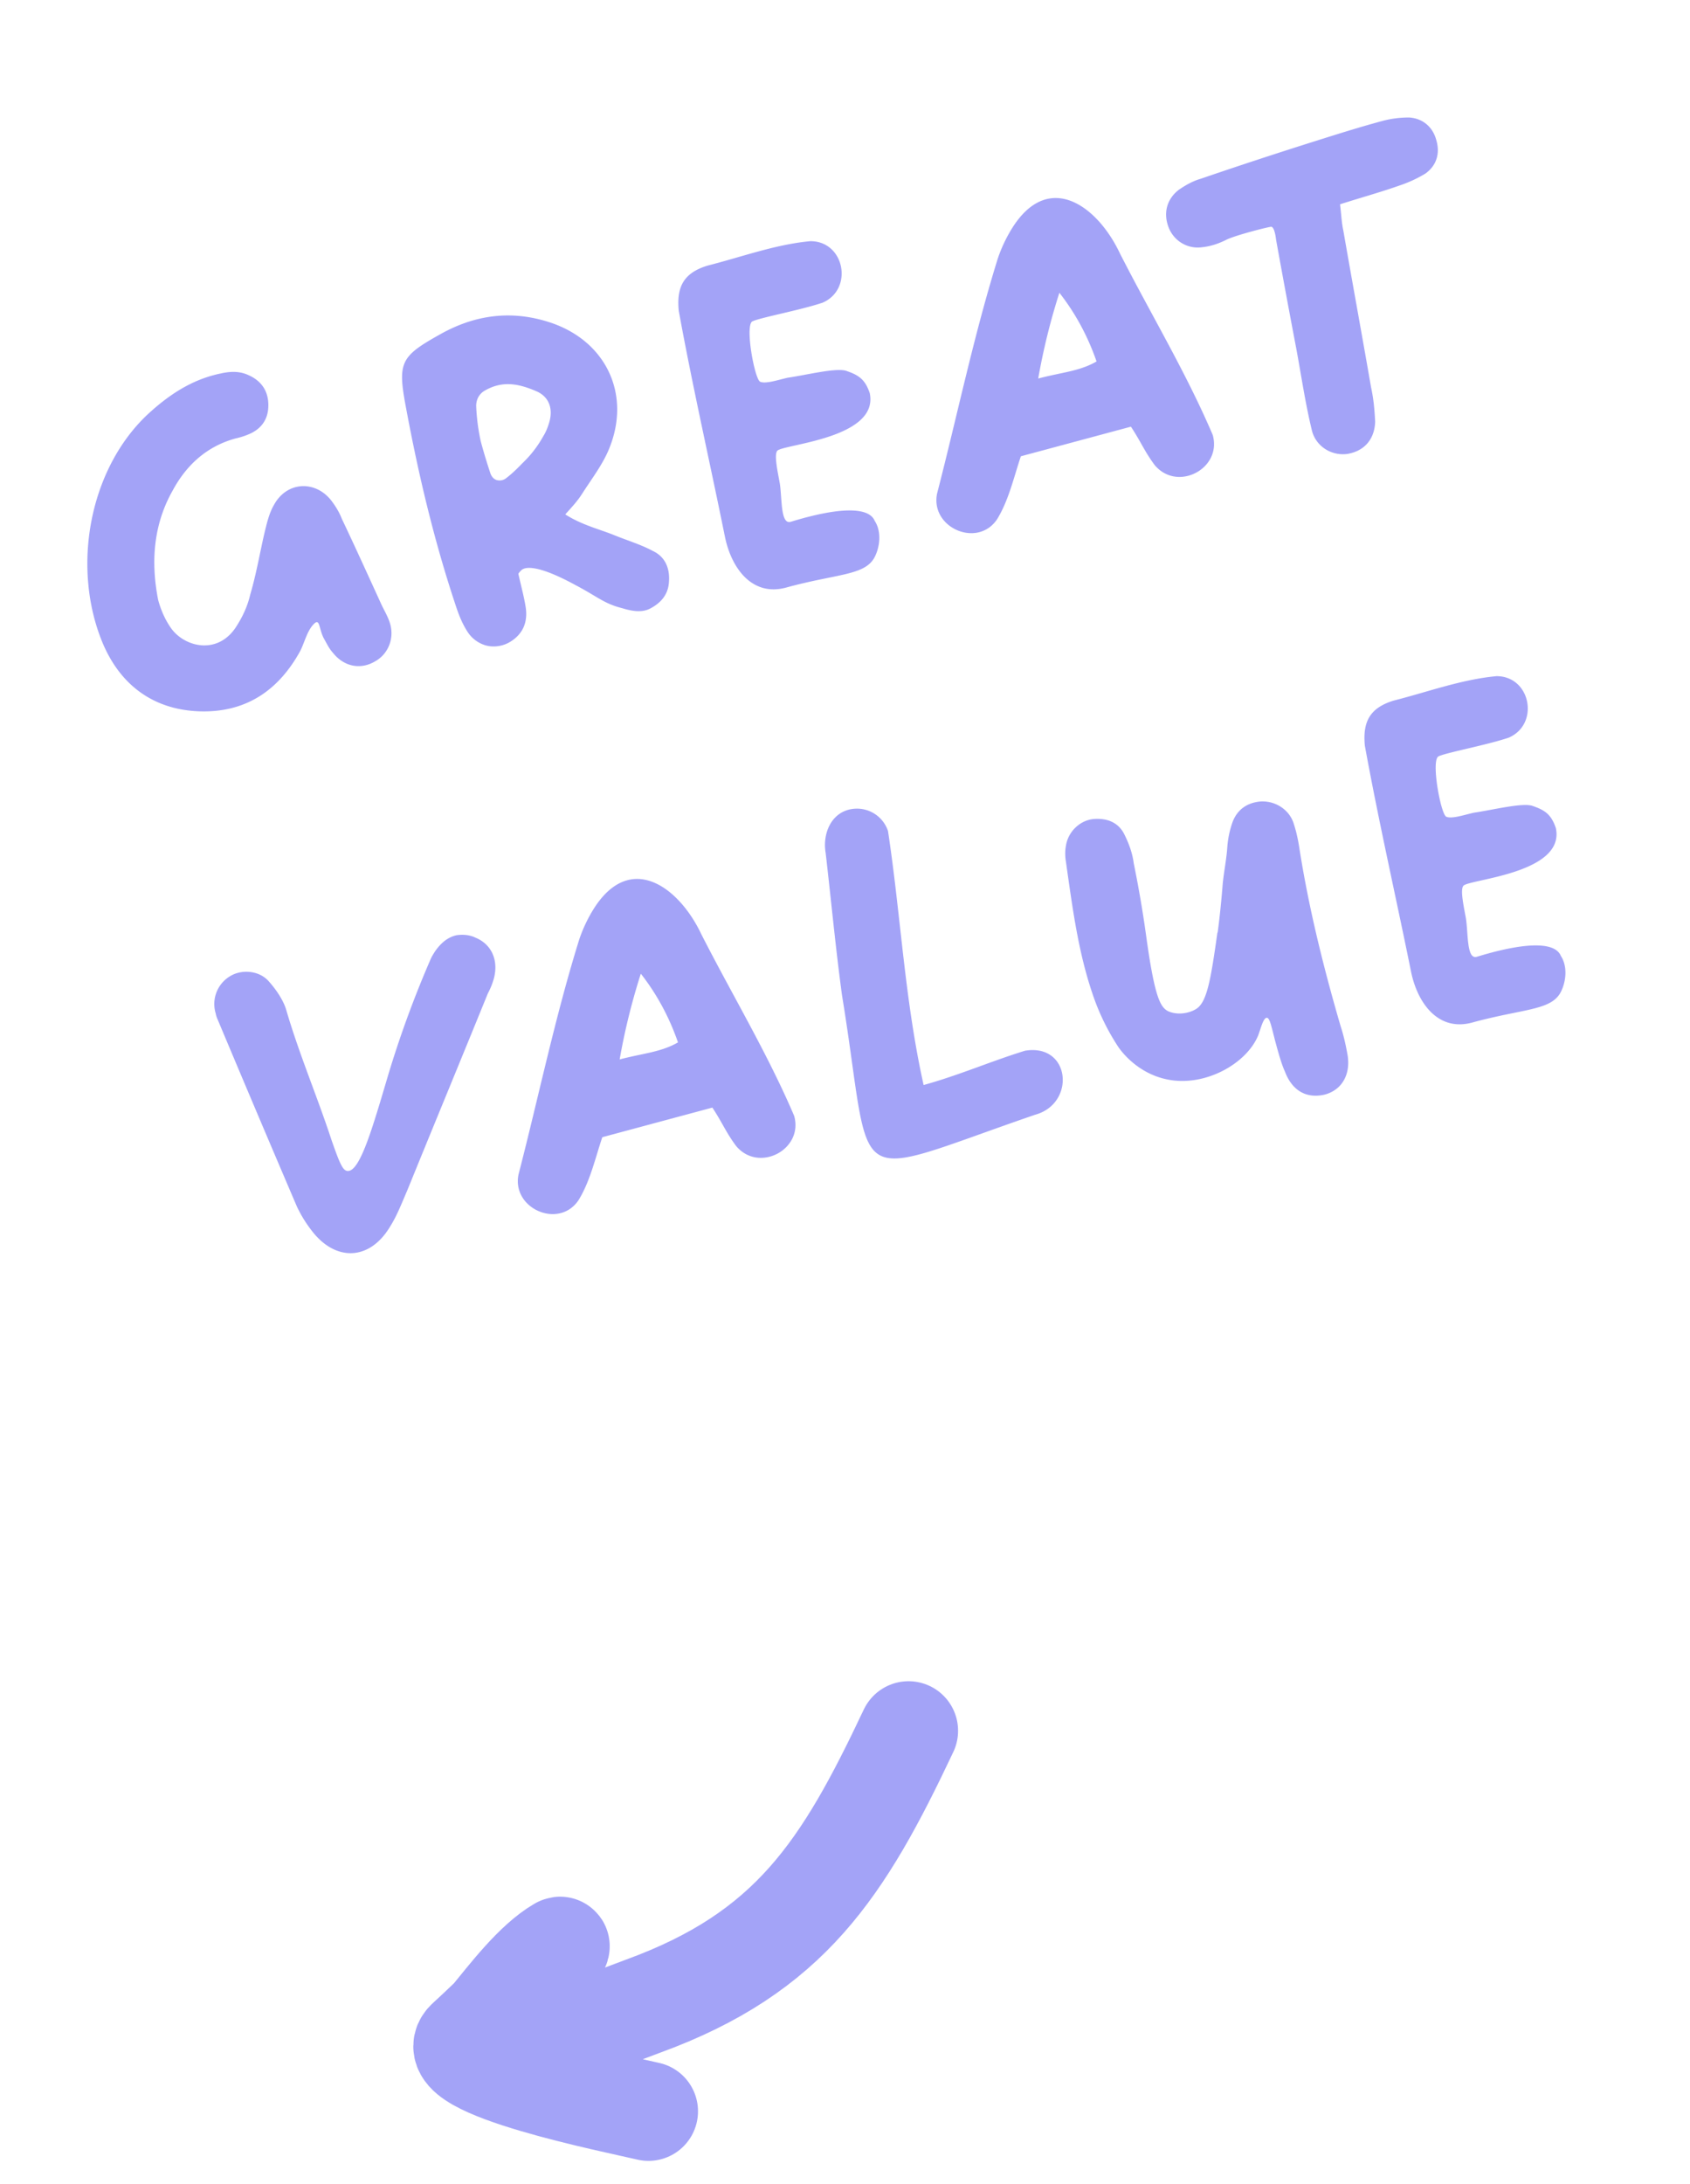 <svg width="168" height="217" fill="none" xmlns="http://www.w3.org/2000/svg"><path d="M32.148 63.343c-.466-.96-.343-2-.997-1.297-.654.702-.9 1.87-1.329 2.675-2.202 3.984-5.52 6.14-10.12 5.948-4.551-.202-7.785-2.673-9.523-6.843-3.09-7.515-1.302-17.23 4.524-22.678 2.101-1.936 4.395-3.46 7.253-4.045.916-.203 1.817-.252 2.718.155 1.233.536 1.951 1.49 2 2.846.049 1.357-.53 2.397-1.817 2.987-.46.204-.932.36-1.463.477-2.863.79-4.878 2.656-6.239 5.186-1.924 3.416-2.164 7.115-1.434 10.851.274 1.003.692 1.973 1.282 2.804 1.26 1.795 4.45 2.706 6.343.057.685-1.013 1.243-2.15 1.526-3.378.579-1.951.932-4.005 1.393-6.031.24-.965.46-2.027.975-2.9 1.259-2.306 4.057-2.473 5.671-.453.43.563.821 1.185 1.068 1.839 1.33 2.793 2.623 5.644 3.905 8.448.295.643.686 1.265.896 1.978.418 1.425-.15 2.97-1.452 3.715-1.426.874-3.061.58-4.166-.744-.407-.466-.499-.648-1.014-1.597Zm25.715-14.28c-.45.709-.98 1.282-1.672 2.044 1.593 1.013 3.201 1.414 4.697 1.993 1.34.562 2.745.959 4.01 1.64 1.245.583 1.706 1.746 1.6 3.087-.07 1.28-.847 2.112-1.893 2.648-.729.365-1.603.306-2.745-.047-1.822-.455-2.428-1.13-4.664-2.304-4.091-2.229-5.088-1.703-5.346-1.494-.123.128-.209.198-.321.375.258 1.158.531 2.16.698 3.136.274 1.458-.107 2.707-1.388 3.55a3.17 3.17 0 0 1-2.375.477 3.208 3.208 0 0 1-1.978-1.382c-.461-.708-.778-1.448-1.057-2.246-2.227-6.594-3.826-13.327-5.088-20.135-.832-4.422-.505-5.002 3.413-7.19 3.42-1.925 7.007-2.42 10.765-1.23 5.662 1.778 8.269 7.122 6.04 12.58-.654 1.614-1.758 3.024-2.695 4.499Zm-4.602-10.216c-1.79-.766-3.367-1.023-5.072-.036-.584.332-.9.96-.846 1.657.054 1.152.204 2.283.451 3.393a57.46 57.46 0 0 0 .96 3.179c.124.327.333.584.655.664.322.08.66.005.916-.204.563-.429 1.105-.954 1.598-1.469a11.167 11.167 0 0 0 2.084-2.692c.263-.413.456-.911.6-1.4.397-1.404-.065-2.567-1.346-3.092Zm21.536-6.919c-.778.376.232 5.822.779 6.004.557.23 1.78-.193 2.745-.408 1.913-.274 4.931-1.046 5.88-.65 1.26.429 1.823.911 2.258 2.181.96 4.546-8.743 5.085-9.203 5.745-.311.423.043 2.015.263 3.232.236 1.517.06 4.139 1.1 3.806 4.884-1.492 7.773-1.476 8.337-.083.691 1.062.52 2.568-.01 3.598-.96 1.833-3.688 1.63-8.749 3.01-3.43.965-5.49-1.918-6.129-5.017-1.508-7.462-3.22-14.93-4.595-22.472-.236-2.428.53-3.763 2.851-4.482 3.356-.848 6.77-2.114 10.244-2.432 3.394.005 4.301 4.765 1.208 6.112-2.262.756-6.202 1.481-6.98 1.856Zm39.997 14.291c-1.008-1.345-1.378-2.326-2.371-3.827l-10.941 2.941c-.701 2.08-1.205 4.37-2.357 6.246-1.934 2.912-6.642.87-5.978-2.518 2.014-7.79 3.647-15.698 6.04-23.37a14.484 14.484 0 0 1 1.523-3.174c3.622-5.566 8.41-2.023 10.615 2.65 3.057 6.004 6.587 11.852 9.231 18.049.945 3.334-3.494 5.689-5.762 3.003Zm-9.483-17.13a64.545 64.545 0 0 0-2.104 8.519c2.294-.612 4.095-.71 5.8-1.696-.848-2.444-2.071-4.755-3.696-6.824Zm21.537-5.3s-.124-1.238-.483-1.259c-.3.016-3.607.854-4.47 1.299-.729.364-1.528.643-2.37.73-1.372.203-2.697-.515-3.287-1.801-.622-1.431-.343-2.91.954-3.908.659-.45 1.377-.864 2.187-1.095a492.226 492.226 0 0 1 11.466-3.766c2.176-.687 4.353-1.374 6.55-1.964a9.955 9.955 0 0 1 2.708-.35c1.388.097 2.348.997 2.675 2.24.387 1.282.055 2.52-1.082 3.33-.804.483-1.629.87-2.524 1.17-1.925.681-3.881 1.218-5.961 1.883.129 1.035.156 1.839.327 2.61.908 5.217 1.863 10.422 2.76 15.59.247 1.11.349 2.251.403 3.404-.058 1.785-1.119 2.933-2.781 3.201-1.625.21-3.169-.814-3.523-2.406-.628-2.594-1.026-5.29-1.509-7.918-1.213-6.363-2.04-10.99-2.04-10.99Zm-93.912 89.418c.848 2.444 1.143 3.087 1.609 3.136 1.233.08 2.46-4.193 4.05-9.56a104.633 104.633 0 0 1 4.157-11.356c.129-.332.316-.627.504-.922.31-.424.97-1.33 2.128-1.587.638-.092 1.308-.038 1.876.24 1.614.654 2.328 2.267 1.824 4.1a7.464 7.464 0 0 1-.59 1.449c-2.651 6.514-5.351 13.039-8.003 19.553-.536 1.233-1.013 2.504-1.725 3.625-2.031 3.388-5.452 3.491-7.827.323a12.601 12.601 0 0 1-1.438-2.363 2812.799 2812.799 0 0 1-7.885-18.601 2.399 2.399 0 0 1-.177-.568 3.215 3.215 0 0 1 1.5-3.726c1.12-.655 2.82-.526 3.763.53.944 1.055 1.529 2.09 1.749 2.851 1.277 4.374 3.074 8.582 4.485 12.876Zm40.25.665c-1.009-1.346-1.379-2.327-2.371-3.828l-10.941 2.941c-.702 2.081-1.205 4.37-2.357 6.246-1.935 2.912-6.642.871-5.978-2.518 2.013-7.79 3.646-15.698 6.04-23.37a14.495 14.495 0 0 1 1.522-3.174c3.623-5.566 8.411-2.023 10.616 2.65 3.057 6.004 6.586 11.852 9.23 18.049.945 3.334-3.493 5.689-5.761 3.004ZM63.703 96.74a64.592 64.592 0 0 0-2.105 8.52c2.294-.612 4.096-.709 5.8-1.696-.847-2.444-2.07-4.755-3.695-6.824Zm24.572-14.176c1.289 8.523 1.65 16.747 3.54 25.238 3.623-1.008 6.572-2.323 10.077-3.407 4.541-.757 5.068 5.253 1.01 6.358-19.239 6.61-15.984 7.81-19.201-11.88-.634-4.67-1.075-9.381-1.623-14.12-.354-2.048.664-4.3 2.969-4.408a3.252 3.252 0 0 1 3.228 2.219Zm38.449 20.711c-.402-1.581-.52-2.112-.783-2.155-.359-.021-.616 1.1-.873 1.764-1.152 2.789-5.205 5.057-8.845 4.399-2.686-.466-4.413-2.309-5.094-3.323a22.664 22.664 0 0 1-2.537-5.258c-1.47-4.331-2.023-8.867-2.673-13.38-.038-.397-.038-.853.032-1.223.192-1.41 1.312-2.52 2.636-2.713 1.335-.145 2.536.246 3.164 1.473.456.912.826 1.893.955 2.927a114.15 114.15 0 0 1 1.208 7.023c.876 6.438 1.465 7.269 2.211 7.66.901.407 2.128.235 2.873-.285 1.002-.73 1.372-2.938 2.003-7.382-.011-.049.027-.108.054-.215.075-.574.283-2.139.497-4.82.128-1.243.375-2.412.455-3.645a9.443 9.443 0 0 1 .519-2.445c.477-1.27 1.49-1.952 2.835-2.049 1.405-.059 2.703.766 3.185 2.026.279.799.462 1.619.596 2.45.935 6.02 2.4 11.922 4.117 17.819.311.943.537 1.956.714 2.98.284 1.962-.653 3.437-2.331 3.861-1.737.386-3.169-.359-3.898-2.272-.113-.279-.354-.681-1.02-3.217Zm16.279-28.129c-.777.376.232 5.822.779 6.004.557.23 1.78-.193 2.745-.408 1.913-.274 4.931-1.047 5.88-.65 1.26.428 1.823.91 2.258 2.181.961 4.546-8.742 5.085-9.203 5.744-.311.424.043 2.016.263 3.233.237 1.517.06 4.138 1.1 3.806 4.884-1.492 7.773-1.477 8.337-.083.691 1.061.52 2.568-.01 3.597-.959 1.834-3.688 1.631-8.748 3.01-3.431.966-5.491-1.918-6.129-5.016-1.509-7.462-3.221-14.93-4.596-22.472-.236-2.428.53-3.764 2.851-4.483 3.356-.847 6.771-2.114 10.244-2.43 3.394.004 4.301 4.764 1.208 6.11-2.262.757-6.202 1.482-6.979 1.857Z" fill="#A3A3F7"/><path d="M90.316 171.96c-6.475 13.708-11.752 22.023-26.389 27.36-3.552 1.296-9.158 3.82-13.013 3.133-2.19-.39-4.531.816-2.288-1.905 1.847-2.24 4.424-5.665 6.986-7.154.926-.538-6.798 7.029-9.243 9.24-3.126 2.826 15.065 6.408 18.094 7.133" stroke="#A3A3F7" stroke-width="9.849" stroke-linecap="round"/></svg>